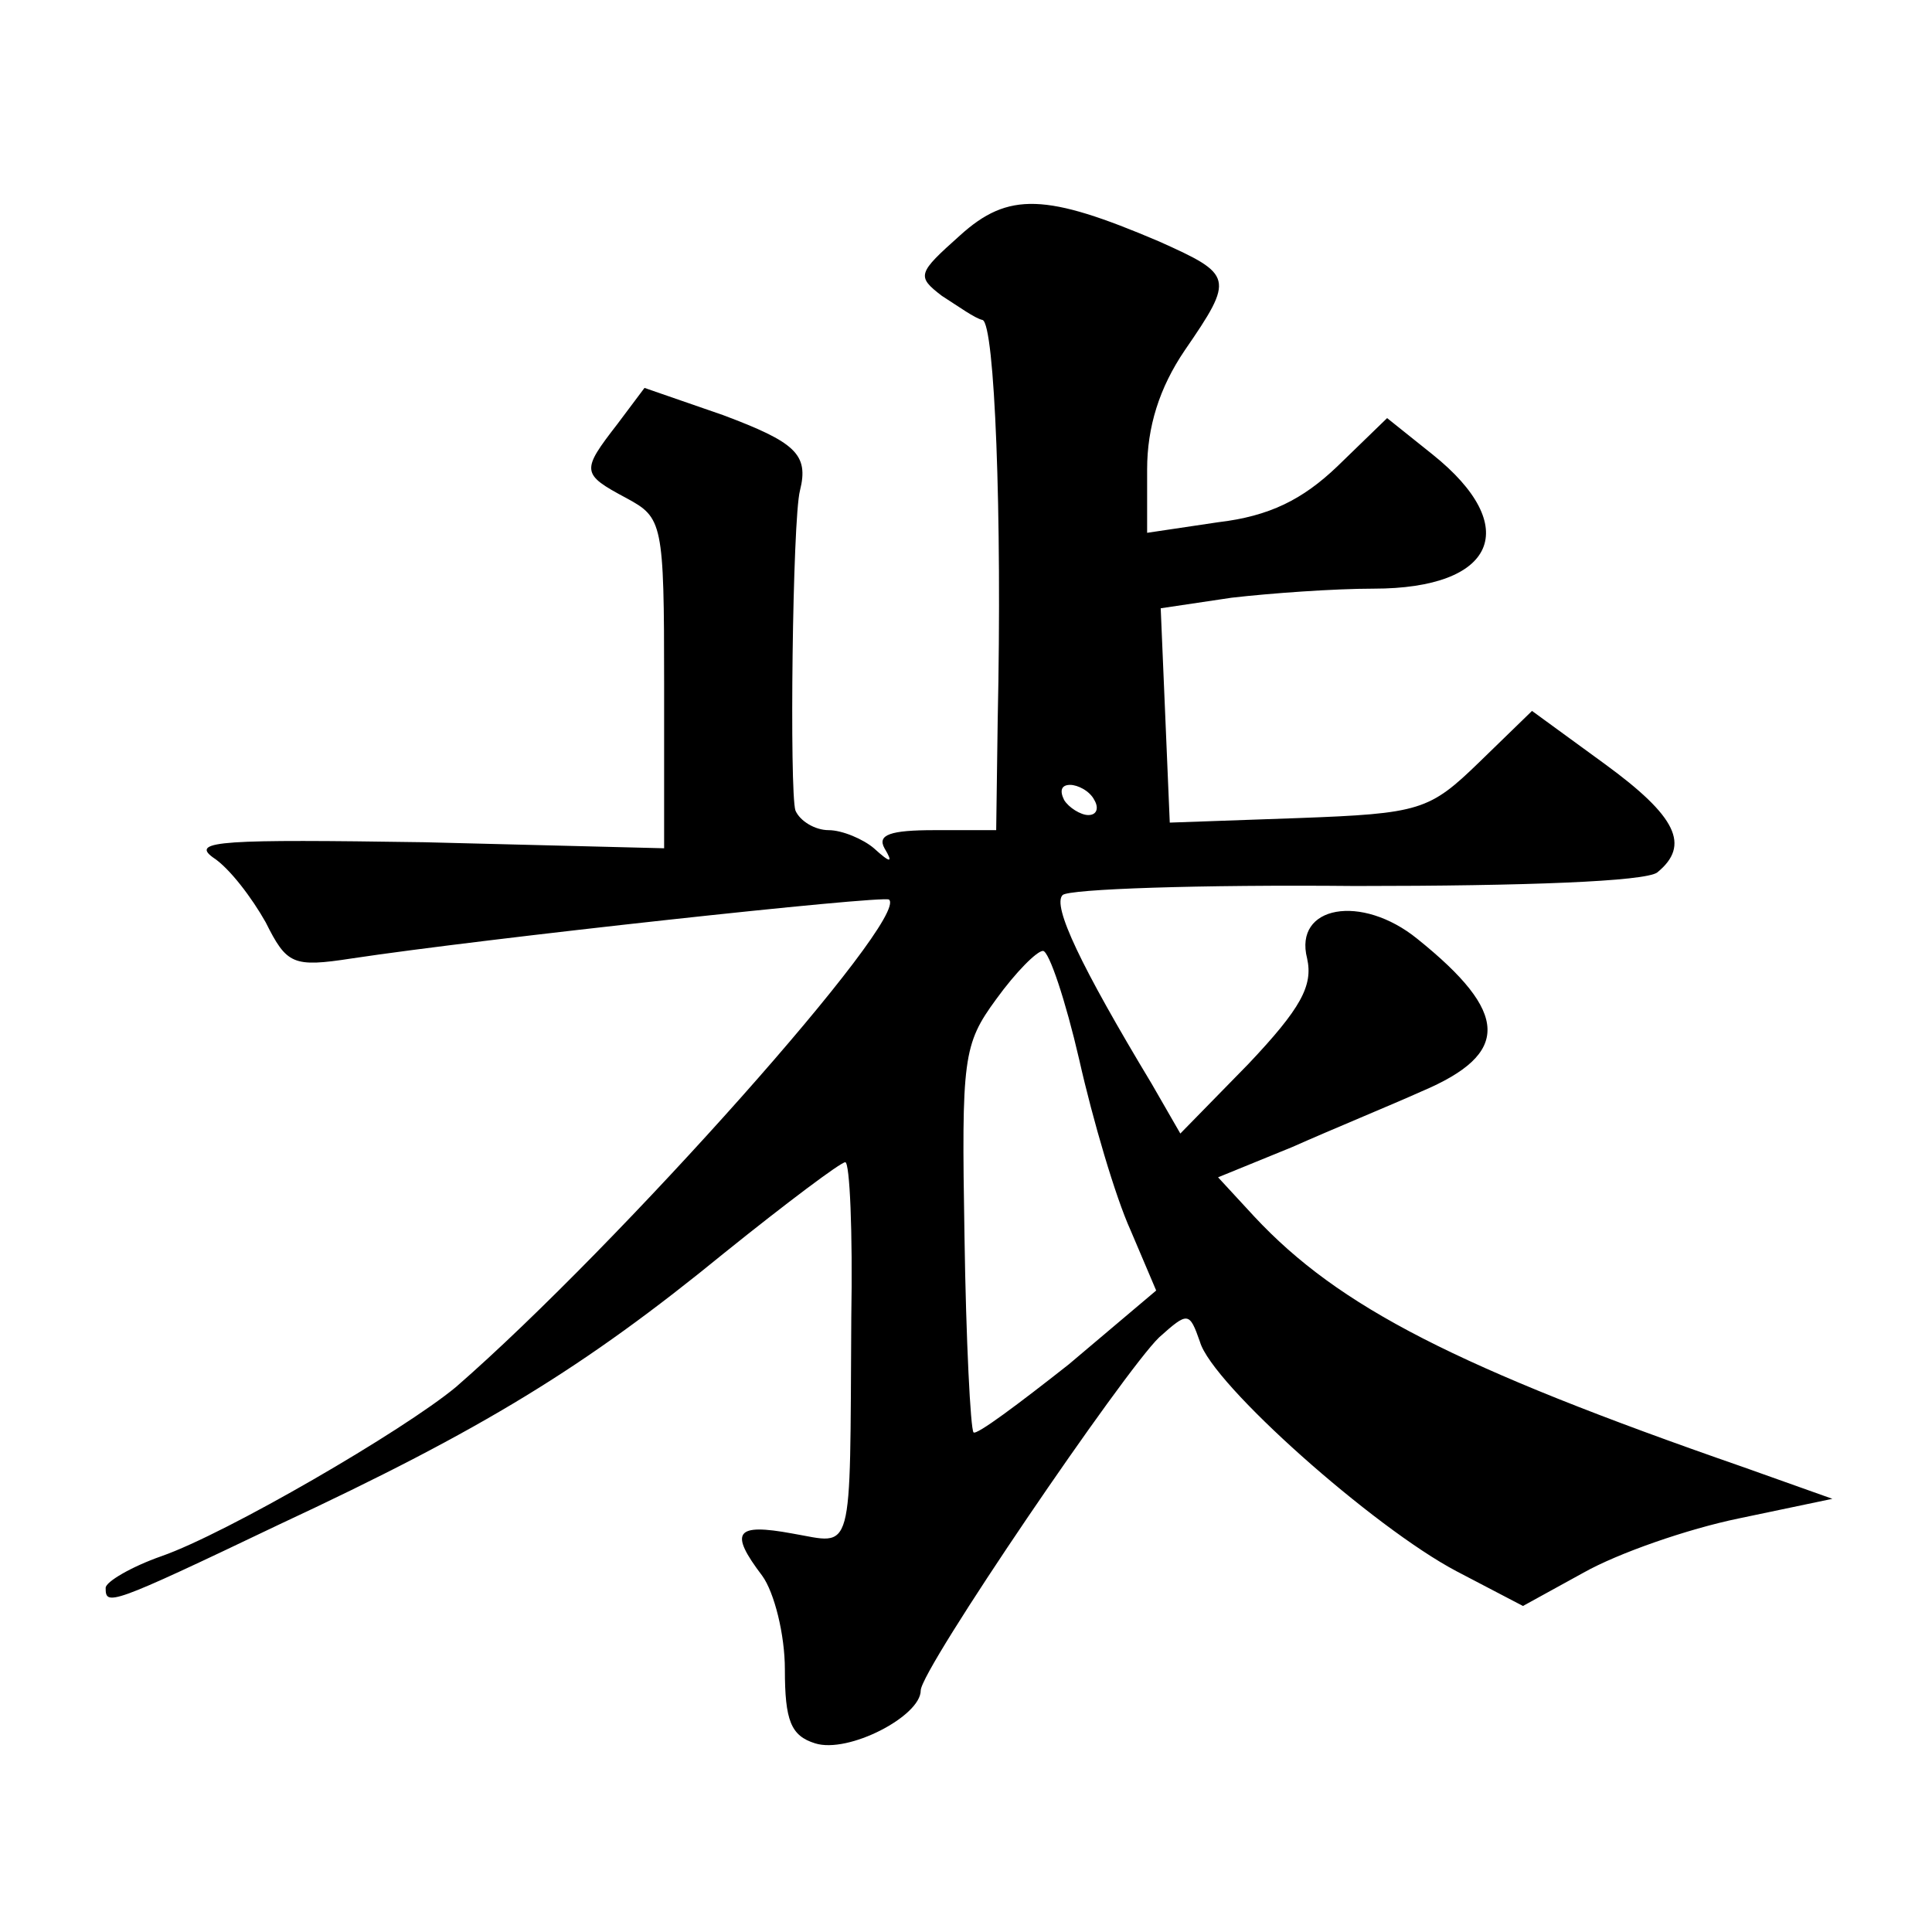 <?xml version="1.0" standalone="no"?>
<!DOCTYPE svg PUBLIC "-//W3C//DTD SVG 20010904//EN"
 "http://www.w3.org/TR/2001/REC-SVG-20010904/DTD/svg10.dtd">
<svg version="1.0" xmlns="http://www.w3.org/2000/svg"
 width="128pt" height="128pt" viewBox="0 0 128 128"
 preserveAspectRatio="xMidYMid meet">
<g transform="translate(0,128) scale(0.1,-0.1)"
fill="#0" stroke="none">
<path d="M636 1124 c-28 -25 -29 -27 -12 -40 11 -7 22 -15 27 -16 8 -3 13 -128
10 -265 l-1 -73 -41 0 c-29 0 -38 -3 -33 -12 6 -10 4 -10 -7 0 -7 6 -21 12 -30
12 -9 0 -19 6 -22 13 -4 12 -2 193 3 212 6 24 -3 32 -51 50 l-52 18 -18 -24 c-24
-31 -24 -33 6 -49 24 -13 25 -16 25 -123 l0 -109 -159 4 c-133 2 -155 1 -140 -10
11 -7 26 -27 35 -43 14 -28 18 -30 57 -24 86 13 352 42 356 39 14 -12 -179 -229
-287 -323 -35 -29 -152 -97 -195 -112 -20 -7 -37 -17 -37 -21 0 -12 2 -12 115 42
135 63 202 104 295 180 41 33 77 60 80 60 3 0 5 -46 4 -103 -1 -161 2 -150 -39
-143 -38 7 -42 1 -20 -28 8 -11 15 -39 15 -62 0 -34 4 -44 20 -49 22 -7 70 18 70
35 0 14 135 212 158 234 19 17 20 17 27 -3 8 -28 115 -123 170 -152 l44 -23 40
22 c23 13 69 29 103 36 l62 13 -59 21 c-190 66 -268 106 -324 166 l-24 26 49 20
c27 12 66 28 86 37 59 25 58 52 -3 101 -37 30 -82 22 -73 -13 4 -18 -4 -33 -39
-70 l-45 -46 -19 33 c-47 78 -66 118 -59 125 4 4 91 7 194 6 113 0 192 3 200 9
22 18 13 37 -35 72 l-48 35 -35 -34 c-33 -32 -39 -34 -120 -37 l-85 -3 -3 71 -3
71 47 7 c26 3 68 6 94 6 81 0 99 41 39 89 l-30 24 -33 -32 c-23 -22 -45 -33 -79
-37 l-47 -7 0 42 c0 28 8 54 25 79 33 48 32 50 -17 72 -75 32 -100 33 -132 4z m89
-374 c3 -5 2 -10 -4 -10 -5 0 -13 5 -16 10 -3 6 -2 10 4 10 5 0 13 -4 16 -10z m-10
-172 c9 -40 24 -91 34 -113 l17 -40 -58 -49 c-33 -26 -61 -47 -63 -45 -2 2 -5 61
-6 130 -2 118 -1 127 21 157 13 18 27 32 31 32 4 0 15 -33 24 -72z"/>
</g>
</svg>
